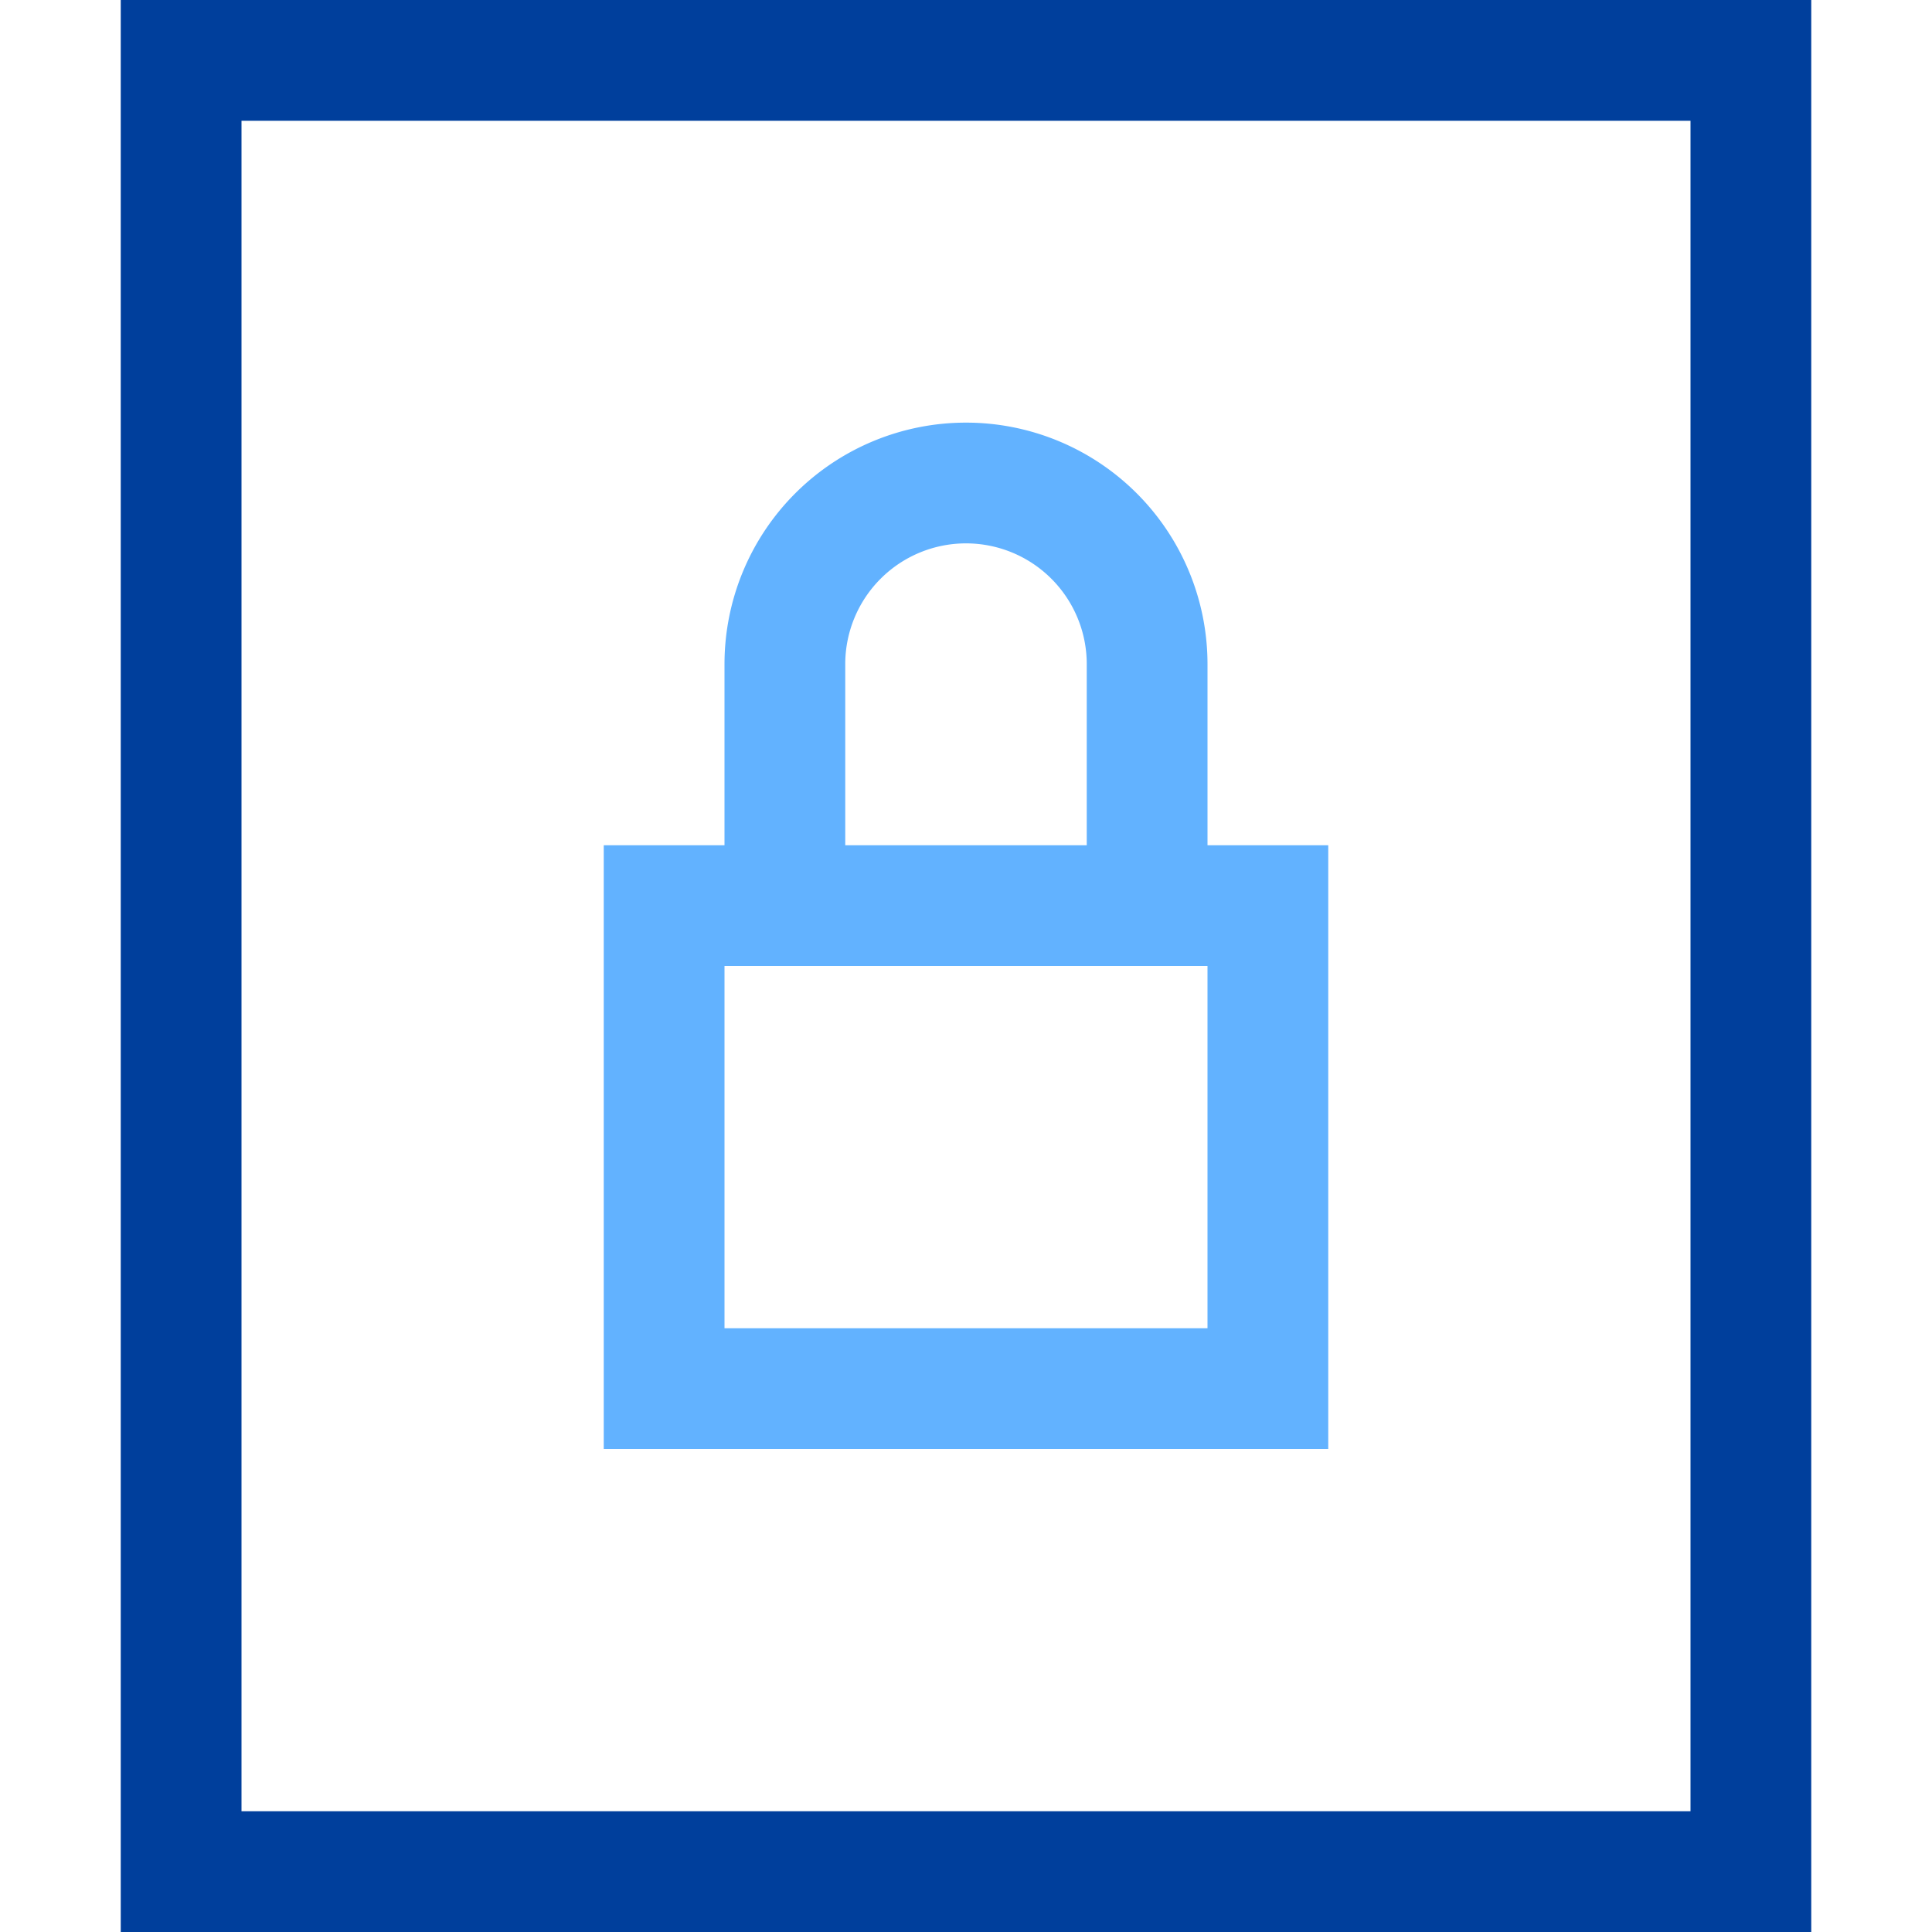<svg xmlns="http://www.w3.org/2000/svg" x="0" y="0" width="32" height="32" viewBox="0 0 32 32"><title>32px_locked</title><g class="nc-icon-wrapper" fill="#003f9c"><path fill="none" stroke="#003f9c" stroke-width="2" stroke-linecap="square" stroke-miterlimit="10" stroke-linejoin="miter" d="M3 1h26v30H3z"/><path data-color="color-2" fill="none" stroke="#62b2ff" stroke-width="2" stroke-linecap="square" stroke-miterlimit="10" stroke-linejoin="miter" d="M11 15h10v8H11z"/><path data-color="color-2" fill="none" stroke="#62b2ff" stroke-width="2" stroke-linecap="square" stroke-miterlimit="10" d="M13 15v-4a3 3 0 1 1 6 0v4" stroke-linejoin="miter"/></g></svg>
